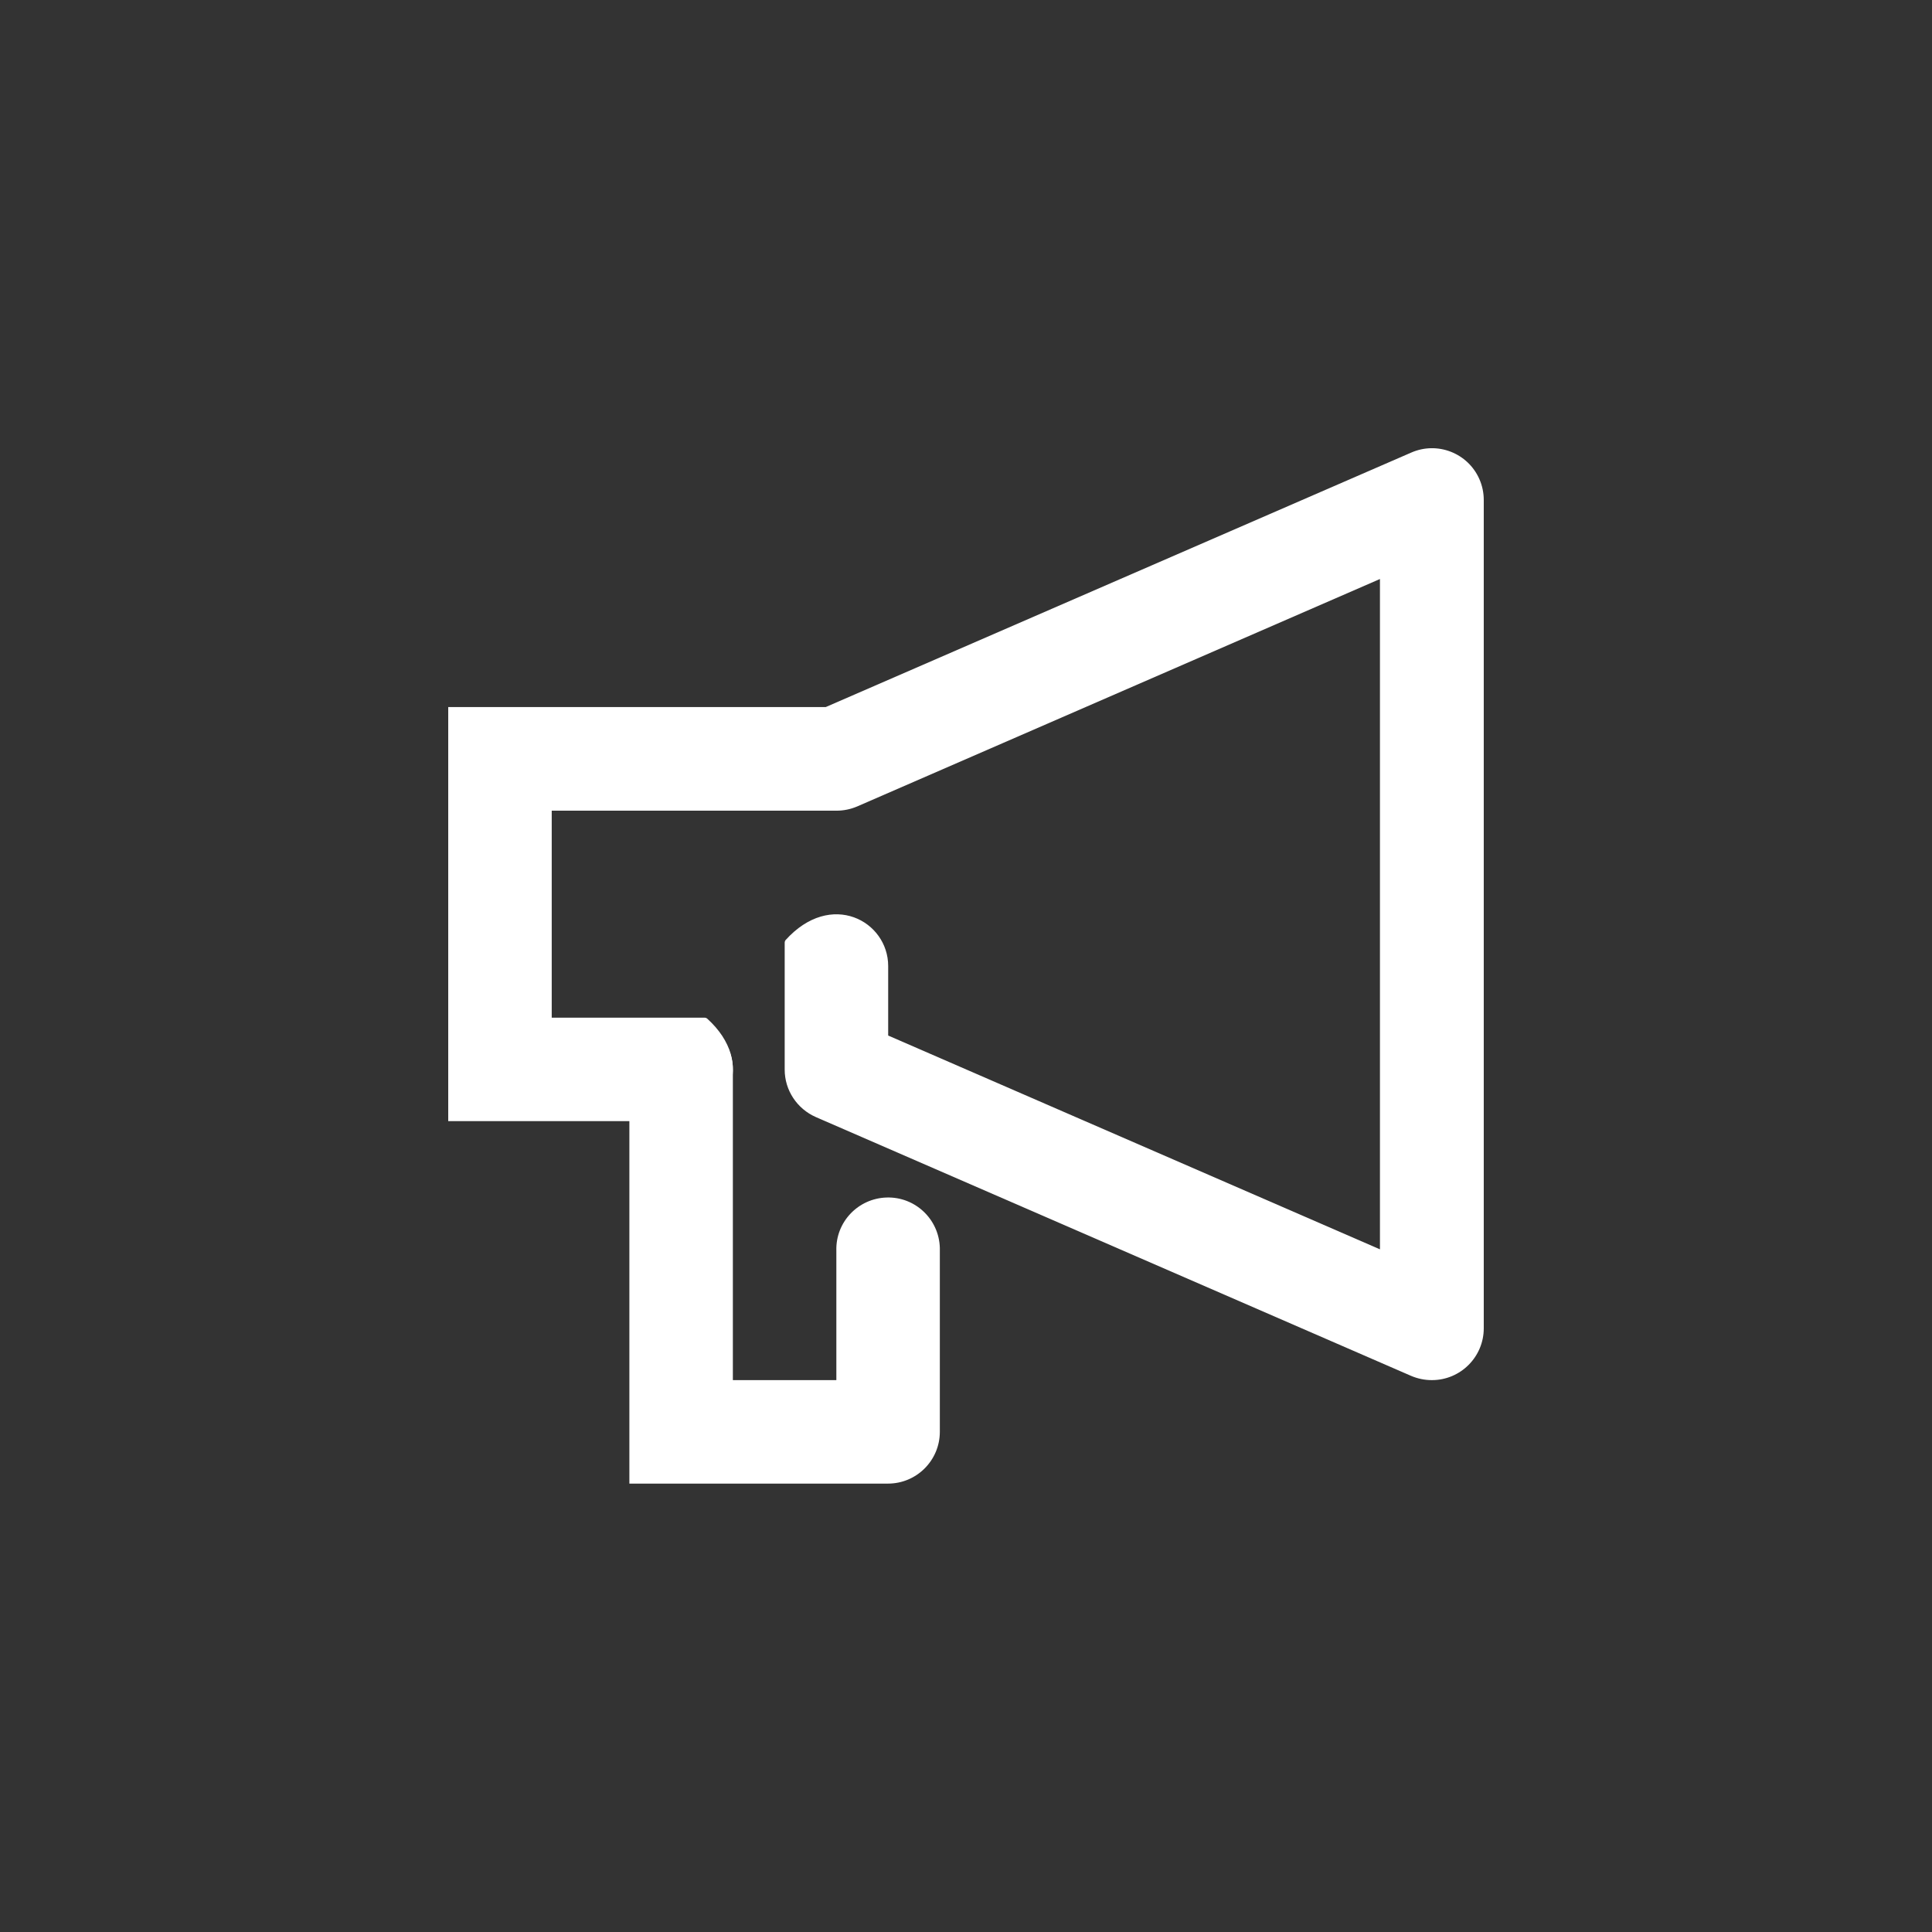<?xml version="1.0" encoding="UTF-8"?>
<svg id="_レイヤー_2" data-name="レイヤー 2" xmlns="http://www.w3.org/2000/svg" viewBox="0 0 118.92 118.92">
  <rect x="0" y="0" width="118.92" height="118.92" fill="#333333" stroke="none"/>
  <defs>
    <style>
      .cls-1 {
        fill: none;
      }

      .cls-1, .cls-2 {
        stroke-width: 0px;
      }

      .cls-2 {
        fill: #fff;
      }
    </style>
  </defs>
  <g id="_レイヤー_2-2" data-name="レイヤー 2">
    <g>
      <circle class="cls-1" cx="59.46" cy="59.46" r="57.05"/>
      <g>
        <path class="cls-1" d="M59.46,118.92C26.67,118.92,0,92.24,0,59.46S26.67,0,59.46,0s59.46,26.67,59.46,59.46-26.67,59.46-59.46,59.46ZM59.46,2.96C28.3,2.96,2.96,28.3,2.96,59.46s25.35,56.5,56.5,56.5,56.5-25.35,56.5-56.5S90.61,2.96,59.46,2.96Z"/>
        <g id="_グループ_1850" data-name="グループ 1850">
          <g>
            <path id="_パス_942" data-name="パス 942" class="cls-2" d="M88.13,84.95c-.44,0-.87-.09-1.27-.26l-36.64-15.93c-1.16-.51-1.92-1.65-1.92-2.92v-7.83c0-.05.02-.1.05-.14,2.8-3.11,6.32-1.17,6.32,1.59h0v4.28l30.27,13.16v-41.26l-32.18,14c-.4.17-.83.26-1.27.26h-17.53v12.74h9.42c.05,0,.1.02.14.05,3.11,2.8,1.17,6.32-1.59,6.32h-14.34v-25.49h3.19s20.05,0,20.05,0l36.03-15.66c1.61-.71,3.49.02,4.2,1.63.18.41.27.84.27,1.29v50.98c0,1.76-1.43,3.19-3.19,3.19"/>
            <path id="_パス_943" data-name="パス 943" class="cls-2" d="M54.67,91.32h-15.93v-26.94c0-.05.02-.1.05-.14,2.8-3.11,6.32-1.17,6.32,1.59v19.12h6.37v-7.97c-.05-1.76,1.34-3.22,3.1-3.27,1.76-.05,3.22,1.34,3.27,3.1,0,.06,0,.12,0,.17v11.15c0,1.76-1.43,3.19-3.19,3.19h0"/>
          </g>
        </g>
      </g>
    </g>
  </g>
</svg>